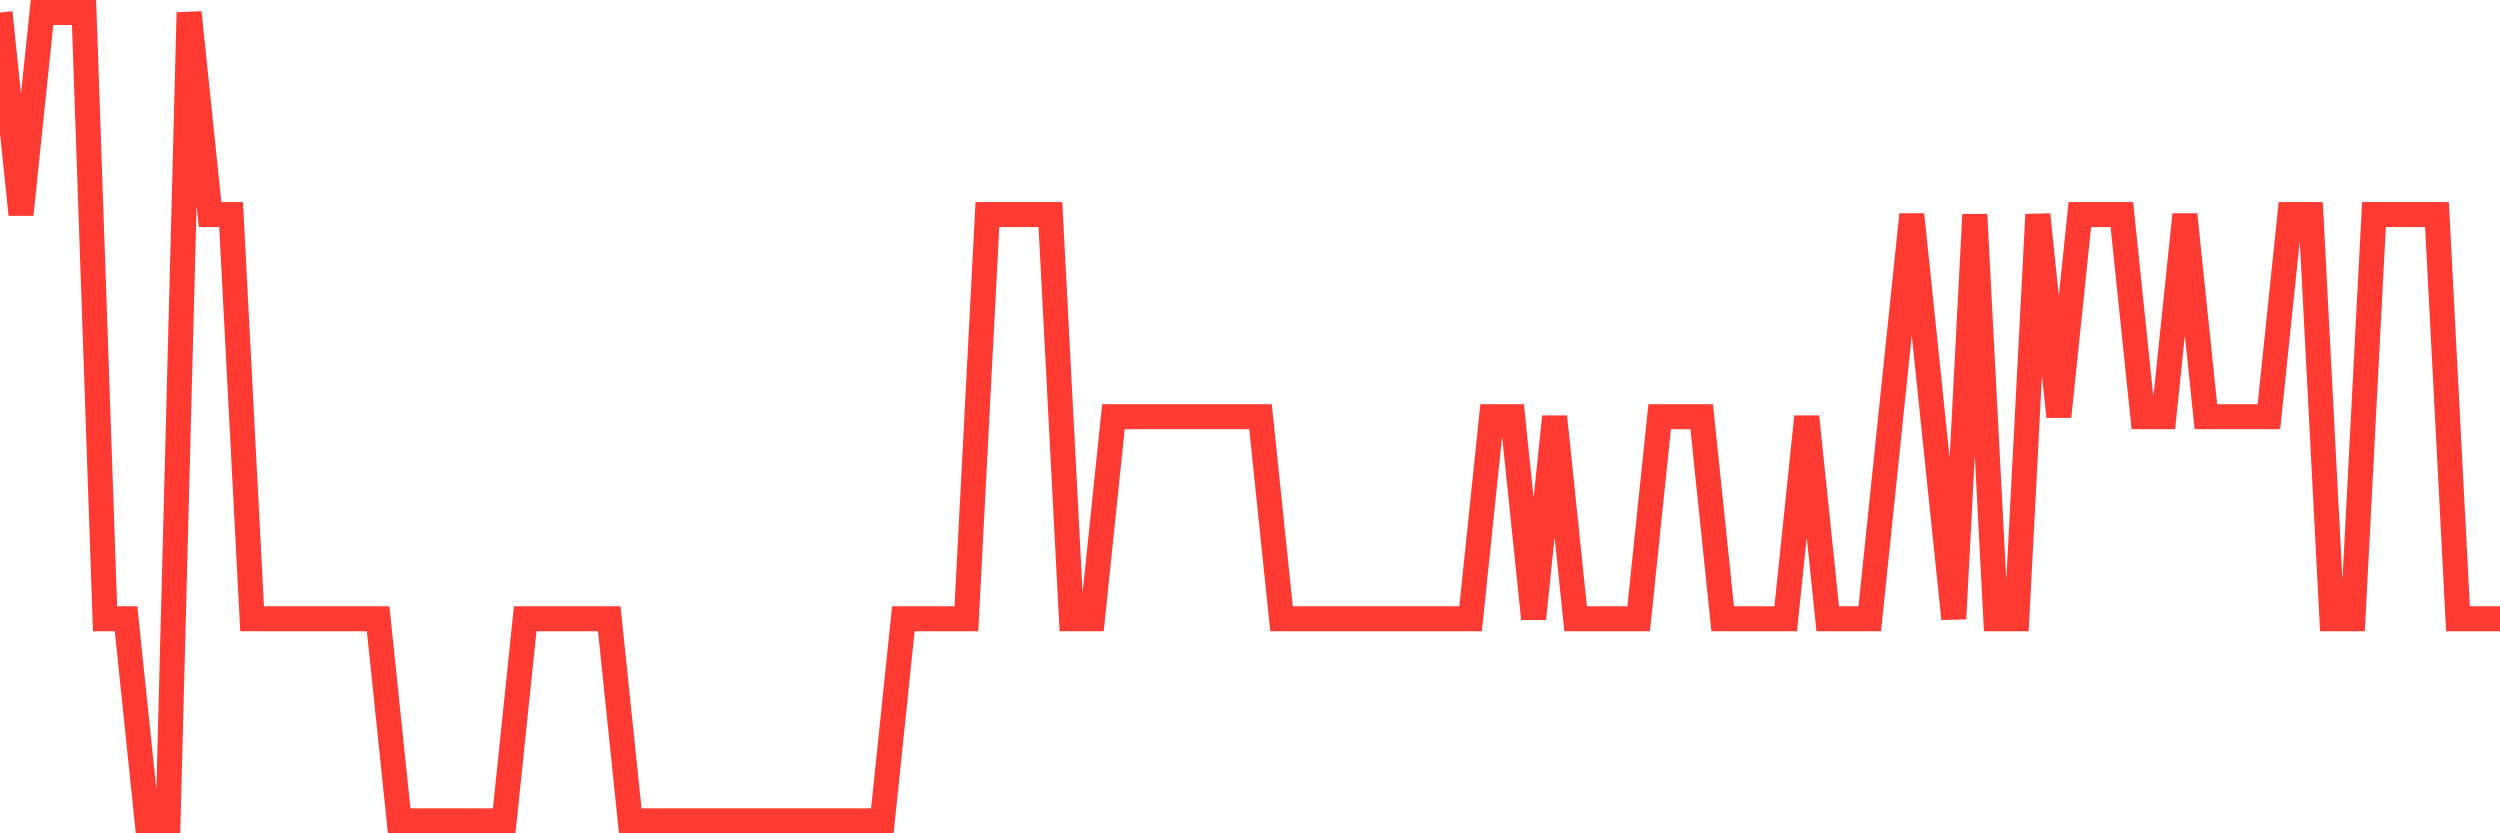 <svg
  xmlns="http://www.w3.org/2000/svg"
  xmlns:xlink="http://www.w3.org/1999/xlink"
  width="120"
  height="40"
  viewBox="0 0 120 40"
  preserveAspectRatio="none"
>
  <polyline
    points="0,0.6 1.008,10.3 2.017,0.6 3.025,0.6 4.034,0.6 5.042,29.7 6.05,29.7 7.059,39.4 8.067,39.4 9.076,0.6 10.084,10.3 11.092,10.3 12.101,29.7 13.109,29.7 14.118,29.7 15.126,29.7 16.134,29.7 17.143,29.7 18.151,29.7 19.16,39.4 20.168,39.4 21.176,39.4 22.185,39.4 23.193,39.4 24.202,39.4 25.21,29.7 26.218,29.7 27.227,29.7 28.235,29.7 29.244,29.7 30.252,39.4 31.261,39.4 32.269,39.4 33.277,39.4 34.286,39.4 35.294,39.4 36.303,39.4 37.311,39.4 38.319,39.4 39.328,39.4 40.336,39.4 41.345,39.4 42.353,39.4 43.361,29.7 44.37,29.7 45.378,29.7 46.387,29.7 47.395,10.3 48.403,10.3 49.412,10.3 50.42,10.3 51.429,29.7 52.437,29.7 53.445,20 54.454,20 55.462,20 56.471,20 57.479,20 58.487,20 59.496,20 60.504,20 61.513,29.7 62.521,29.7 63.529,29.7 64.538,29.7 65.546,29.7 66.555,29.7 67.563,29.7 68.571,29.7 69.58,29.7 70.588,29.7 71.597,20 72.605,20 73.613,29.7 74.622,20 75.63,29.7 76.639,29.7 77.647,29.7 78.655,29.7 79.664,20 80.672,20 81.681,20 82.689,29.7 83.697,29.7 84.706,29.7 85.714,29.7 86.723,20 87.731,29.7 88.739,29.7 89.748,29.7 90.756,20 91.765,10.3 92.773,20 93.782,29.7 94.79,10.3 95.798,29.7 96.807,29.7 97.815,10.3 98.824,20 99.832,10.3 100.84,10.3 101.849,10.3 102.857,20 103.866,20 104.874,10.3 105.882,20 106.891,20 107.899,20 108.908,20 109.916,10.3 110.924,10.3 111.933,29.7 112.941,29.7 113.95,10.3 114.958,10.3 115.966,10.3 116.975,10.3 117.983,29.7 118.992,29.7 120,29.7"
    fill="none"
    stroke="#ff3a33"
    stroke-width="1.2"
  >
  </polyline>
</svg>
